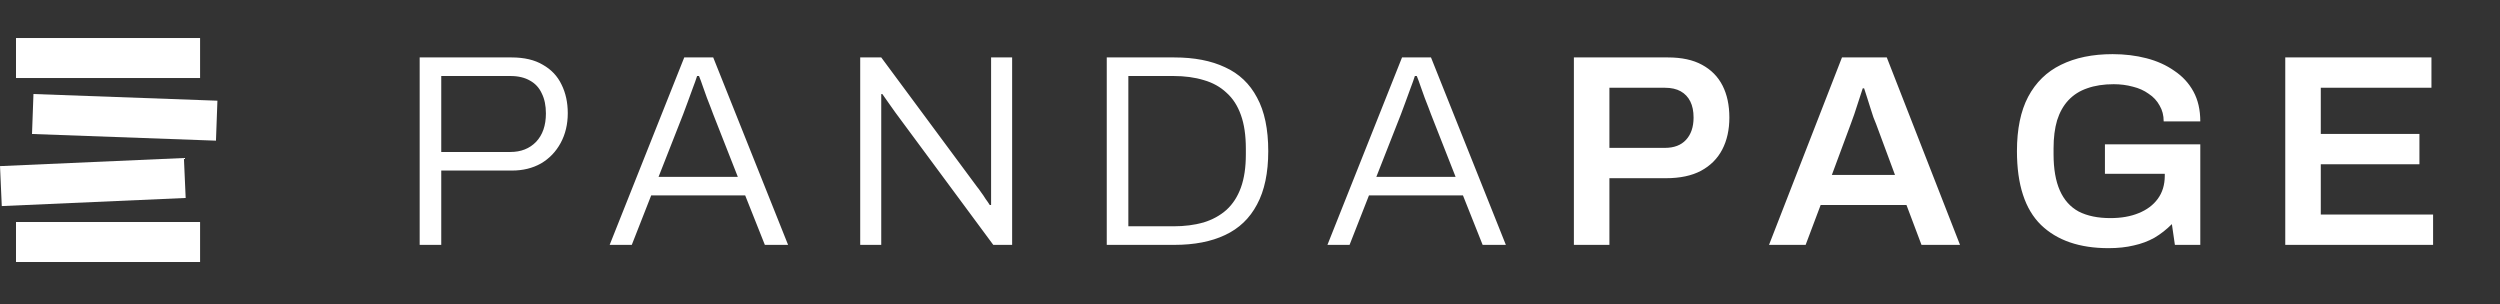 <?xml version="1.0" encoding="UTF-8"?> <svg xmlns="http://www.w3.org/2000/svg" width="526" height="64" viewBox="0 0 526 64" fill="none"><rect x="0" y="0" width="526" height="64" fill="#333333" stroke="none"/><rect x="42.097" y="55.126" width="38.73" height="8.415" transform="rotate(-180 42.097 55.126)" fill="white"></rect><rect width="38.73" height="8.415" transform="matrix(-0.999 0.044 -0.044 -0.999 39.065 41.653)" fill="white"></rect><path d="M45.439 29.596L6.735 28.191L7.041 19.782L45.745 21.186L45.439 29.596Z" fill="white"></path><rect x="42.097" y="16.415" width="38.73" height="8.415" transform="rotate(-180 42.097 16.415)" fill="white"></rect><path d="M88.298 51.522V12.083H107.615C110.298 12.083 112.502 12.6 114.227 13.635C115.99 14.632 117.293 16.012 118.136 17.774C119.018 19.538 119.459 21.55 119.459 23.811C119.459 26.149 118.96 28.238 117.964 30.078C116.967 31.917 115.588 33.355 113.825 34.39C112.062 35.386 110.03 35.884 107.73 35.884H92.84V51.522H88.298ZM92.84 31.975H107.386C109.609 31.975 111.41 31.266 112.79 29.848C114.17 28.391 114.859 26.398 114.859 23.869C114.859 22.221 114.572 20.822 113.997 19.672C113.46 18.484 112.636 17.583 111.525 16.97C110.413 16.318 109.034 15.992 107.386 15.992H92.84V31.975ZM128.271 51.522L143.966 12.083H150.06L165.813 51.522H160.926L156.787 41.116H137.01L132.928 51.522H128.271ZM138.562 37.207H155.235L150.06 24.041C149.945 23.735 149.773 23.274 149.543 22.661C149.313 22.048 149.045 21.358 148.738 20.592C148.47 19.787 148.182 18.982 147.876 18.177C147.607 17.372 147.339 16.644 147.071 15.992H146.668C146.438 16.721 146.132 17.583 145.748 18.579C145.404 19.576 145.039 20.572 144.656 21.569C144.311 22.527 144.005 23.351 143.736 24.041L138.562 37.207ZM180.988 51.522V12.083H185.414L205.594 39.334C205.824 39.602 206.092 39.966 206.399 40.426C206.744 40.886 207.07 41.365 207.376 41.863C207.721 42.323 208.009 42.745 208.239 43.128H208.526C208.526 42.477 208.526 41.844 208.526 41.231C208.526 40.58 208.526 39.947 208.526 39.334V12.083H212.953V51.522H208.986L188.404 23.696C188.136 23.313 187.714 22.719 187.139 21.914C186.564 21.071 186.066 20.362 185.644 19.787H185.414C185.414 20.438 185.414 21.09 185.414 21.741C185.414 22.355 185.414 23.006 185.414 23.696V51.522H180.988ZM232.862 51.522V12.083H247.063C251.279 12.083 254.843 12.773 257.756 14.153C260.707 15.494 262.95 17.621 264.483 20.534C266.054 23.409 266.84 27.165 266.84 31.802C266.84 36.363 266.054 40.1 264.483 43.013C262.95 45.926 260.707 48.072 257.756 49.452C254.843 50.832 251.279 51.522 247.063 51.522H232.862ZM237.404 47.613H246.89C249.228 47.613 251.336 47.344 253.214 46.808C255.092 46.233 256.702 45.351 258.044 44.163C259.385 42.937 260.401 41.365 261.091 39.449C261.781 37.532 262.126 35.214 262.126 32.492V31.285C262.126 28.487 261.781 26.13 261.091 24.214C260.401 22.259 259.385 20.687 258.044 19.499C256.741 18.273 255.15 17.391 253.272 16.855C251.394 16.28 249.267 15.992 246.89 15.992H237.404V47.613ZM279.292 51.522L294.987 12.083H301.081L316.834 51.522H311.947L307.807 41.116H288.03L283.948 51.522H279.292ZM289.583 37.207H306.255L301.081 24.041C300.966 23.735 300.793 23.274 300.564 22.661C300.334 22.048 300.065 21.358 299.759 20.592C299.49 19.787 299.203 18.982 298.896 18.177C298.628 17.372 298.36 16.644 298.091 15.992H297.689C297.459 16.721 297.152 17.583 296.769 18.579C296.424 19.576 296.06 20.572 295.677 21.569C295.332 22.527 295.025 23.351 294.757 24.041L289.583 37.207ZM331.146 51.522V12.083H350.923C353.836 12.083 356.231 12.6 358.109 13.635C360.026 14.67 361.463 16.126 362.421 18.005C363.379 19.883 363.858 22.125 363.858 24.731C363.858 27.299 363.36 29.541 362.364 31.457C361.367 33.374 359.872 34.869 357.879 35.942C355.925 36.977 353.472 37.494 350.52 37.494H338.62V51.522H331.146ZM338.62 31.113H350.29C352.207 31.113 353.682 30.557 354.717 29.445C355.79 28.296 356.327 26.724 356.327 24.731C356.327 23.39 356.097 22.259 355.637 21.339C355.177 20.419 354.507 19.71 353.625 19.212C352.743 18.714 351.632 18.464 350.29 18.464H338.62V31.113ZM372.201 51.522L387.552 12.083H396.98L412.388 51.522H404.282L401.12 43.128H383.067L379.905 51.522H372.201ZM385.424 36.804H398.705L394.738 26.111C394.585 25.727 394.393 25.248 394.163 24.674C393.972 24.06 393.761 23.409 393.531 22.719C393.301 21.991 393.071 21.262 392.841 20.534C392.611 19.806 392.4 19.154 392.208 18.579H391.921C391.691 19.346 391.404 20.227 391.059 21.224C390.752 22.221 390.445 23.16 390.139 24.041C389.832 24.923 389.583 25.613 389.391 26.111L385.424 36.804ZM443.625 52.212C437.531 52.212 432.798 50.583 429.425 47.325C426.052 44.029 424.365 38.855 424.365 31.802C424.365 27.165 425.151 23.351 426.723 20.362C428.332 17.334 430.632 15.092 433.622 13.635C436.65 12.14 440.271 11.393 444.488 11.393C447.017 11.393 449.393 11.68 451.616 12.255C453.839 12.83 455.794 13.712 457.481 14.9C459.205 16.05 460.547 17.506 461.505 19.269C462.463 21.032 462.942 23.121 462.942 25.536H455.238C455.238 24.271 454.951 23.16 454.376 22.201C453.839 21.205 453.073 20.381 452.076 19.729C451.118 19.039 450.007 18.541 448.742 18.235C447.477 17.89 446.136 17.717 444.717 17.717C442.609 17.717 440.751 18.005 439.141 18.579C437.569 19.116 436.247 19.959 435.174 21.109C434.139 22.221 433.353 23.619 432.817 25.306C432.318 26.992 432.069 28.966 432.069 31.227V32.435C432.069 35.539 432.51 38.088 433.392 40.081C434.273 42.074 435.595 43.55 437.359 44.508C439.16 45.428 441.383 45.888 444.028 45.888C446.289 45.888 448.263 45.543 449.949 44.853C451.674 44.163 453.015 43.167 453.974 41.863C454.97 40.522 455.468 38.893 455.468 36.977V36.574H442.878V30.365H462.942V51.522H457.596L456.963 47.153C455.813 48.303 454.587 49.261 453.284 50.027C451.981 50.755 450.543 51.292 448.972 51.637C447.4 52.02 445.618 52.212 443.625 52.212ZM480.819 51.522V12.083H511.577V18.464H488.293V28.18H509.047V34.562H488.293V45.141H511.922V51.522H480.819Z" fill="white"></path></svg> 